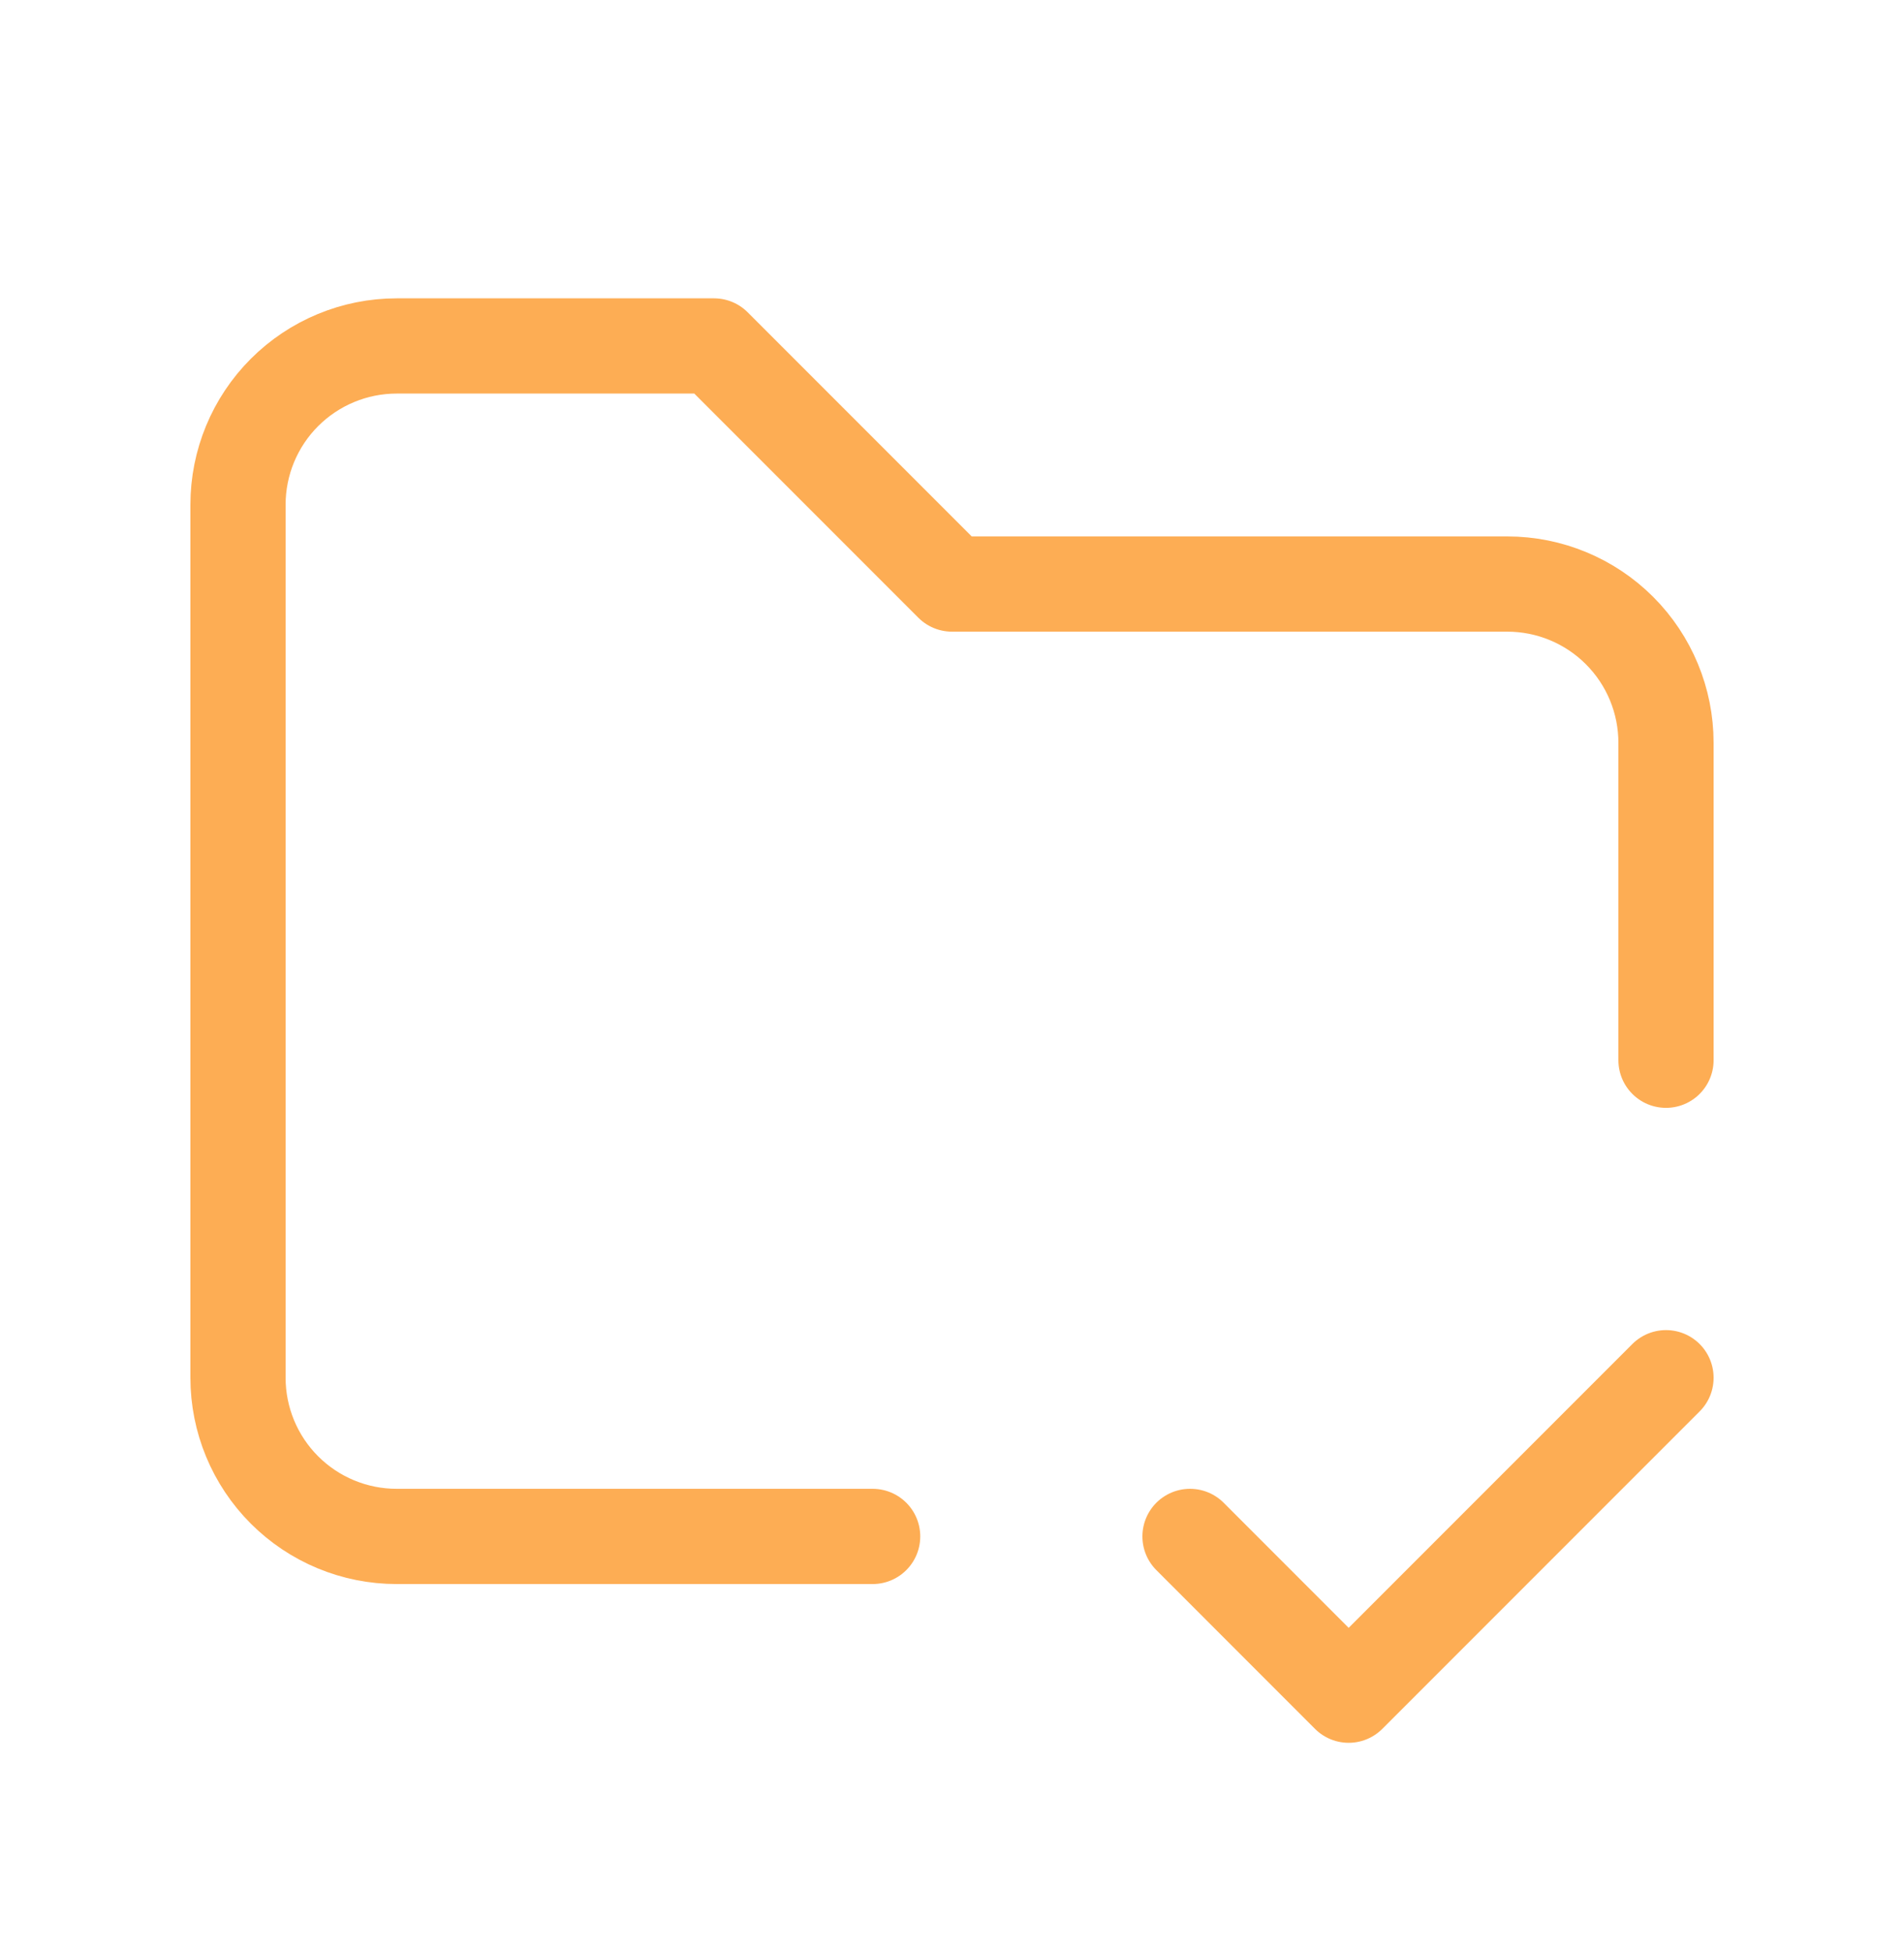 <svg width="40" height="41" viewBox="0 0 40 41" fill="none" xmlns="http://www.w3.org/2000/svg">
<path d="M18.333 32.265H8.333C7.449 32.265 6.601 31.914 5.976 31.289C5.351 30.664 5 29.816 5 28.932V10.599C5 9.715 5.351 8.867 5.976 8.242C6.601 7.617 7.449 7.265 8.333 7.265H15L20 12.265H31.667C32.551 12.265 33.399 12.617 34.024 13.242C34.649 13.867 35 14.715 35 15.599V22.265M25 32.265L28.333 35.599L35 28.932" stroke="#FDAD54" stroke-width="2" stroke-linecap="round" stroke-linejoin="round"/>
</svg>
